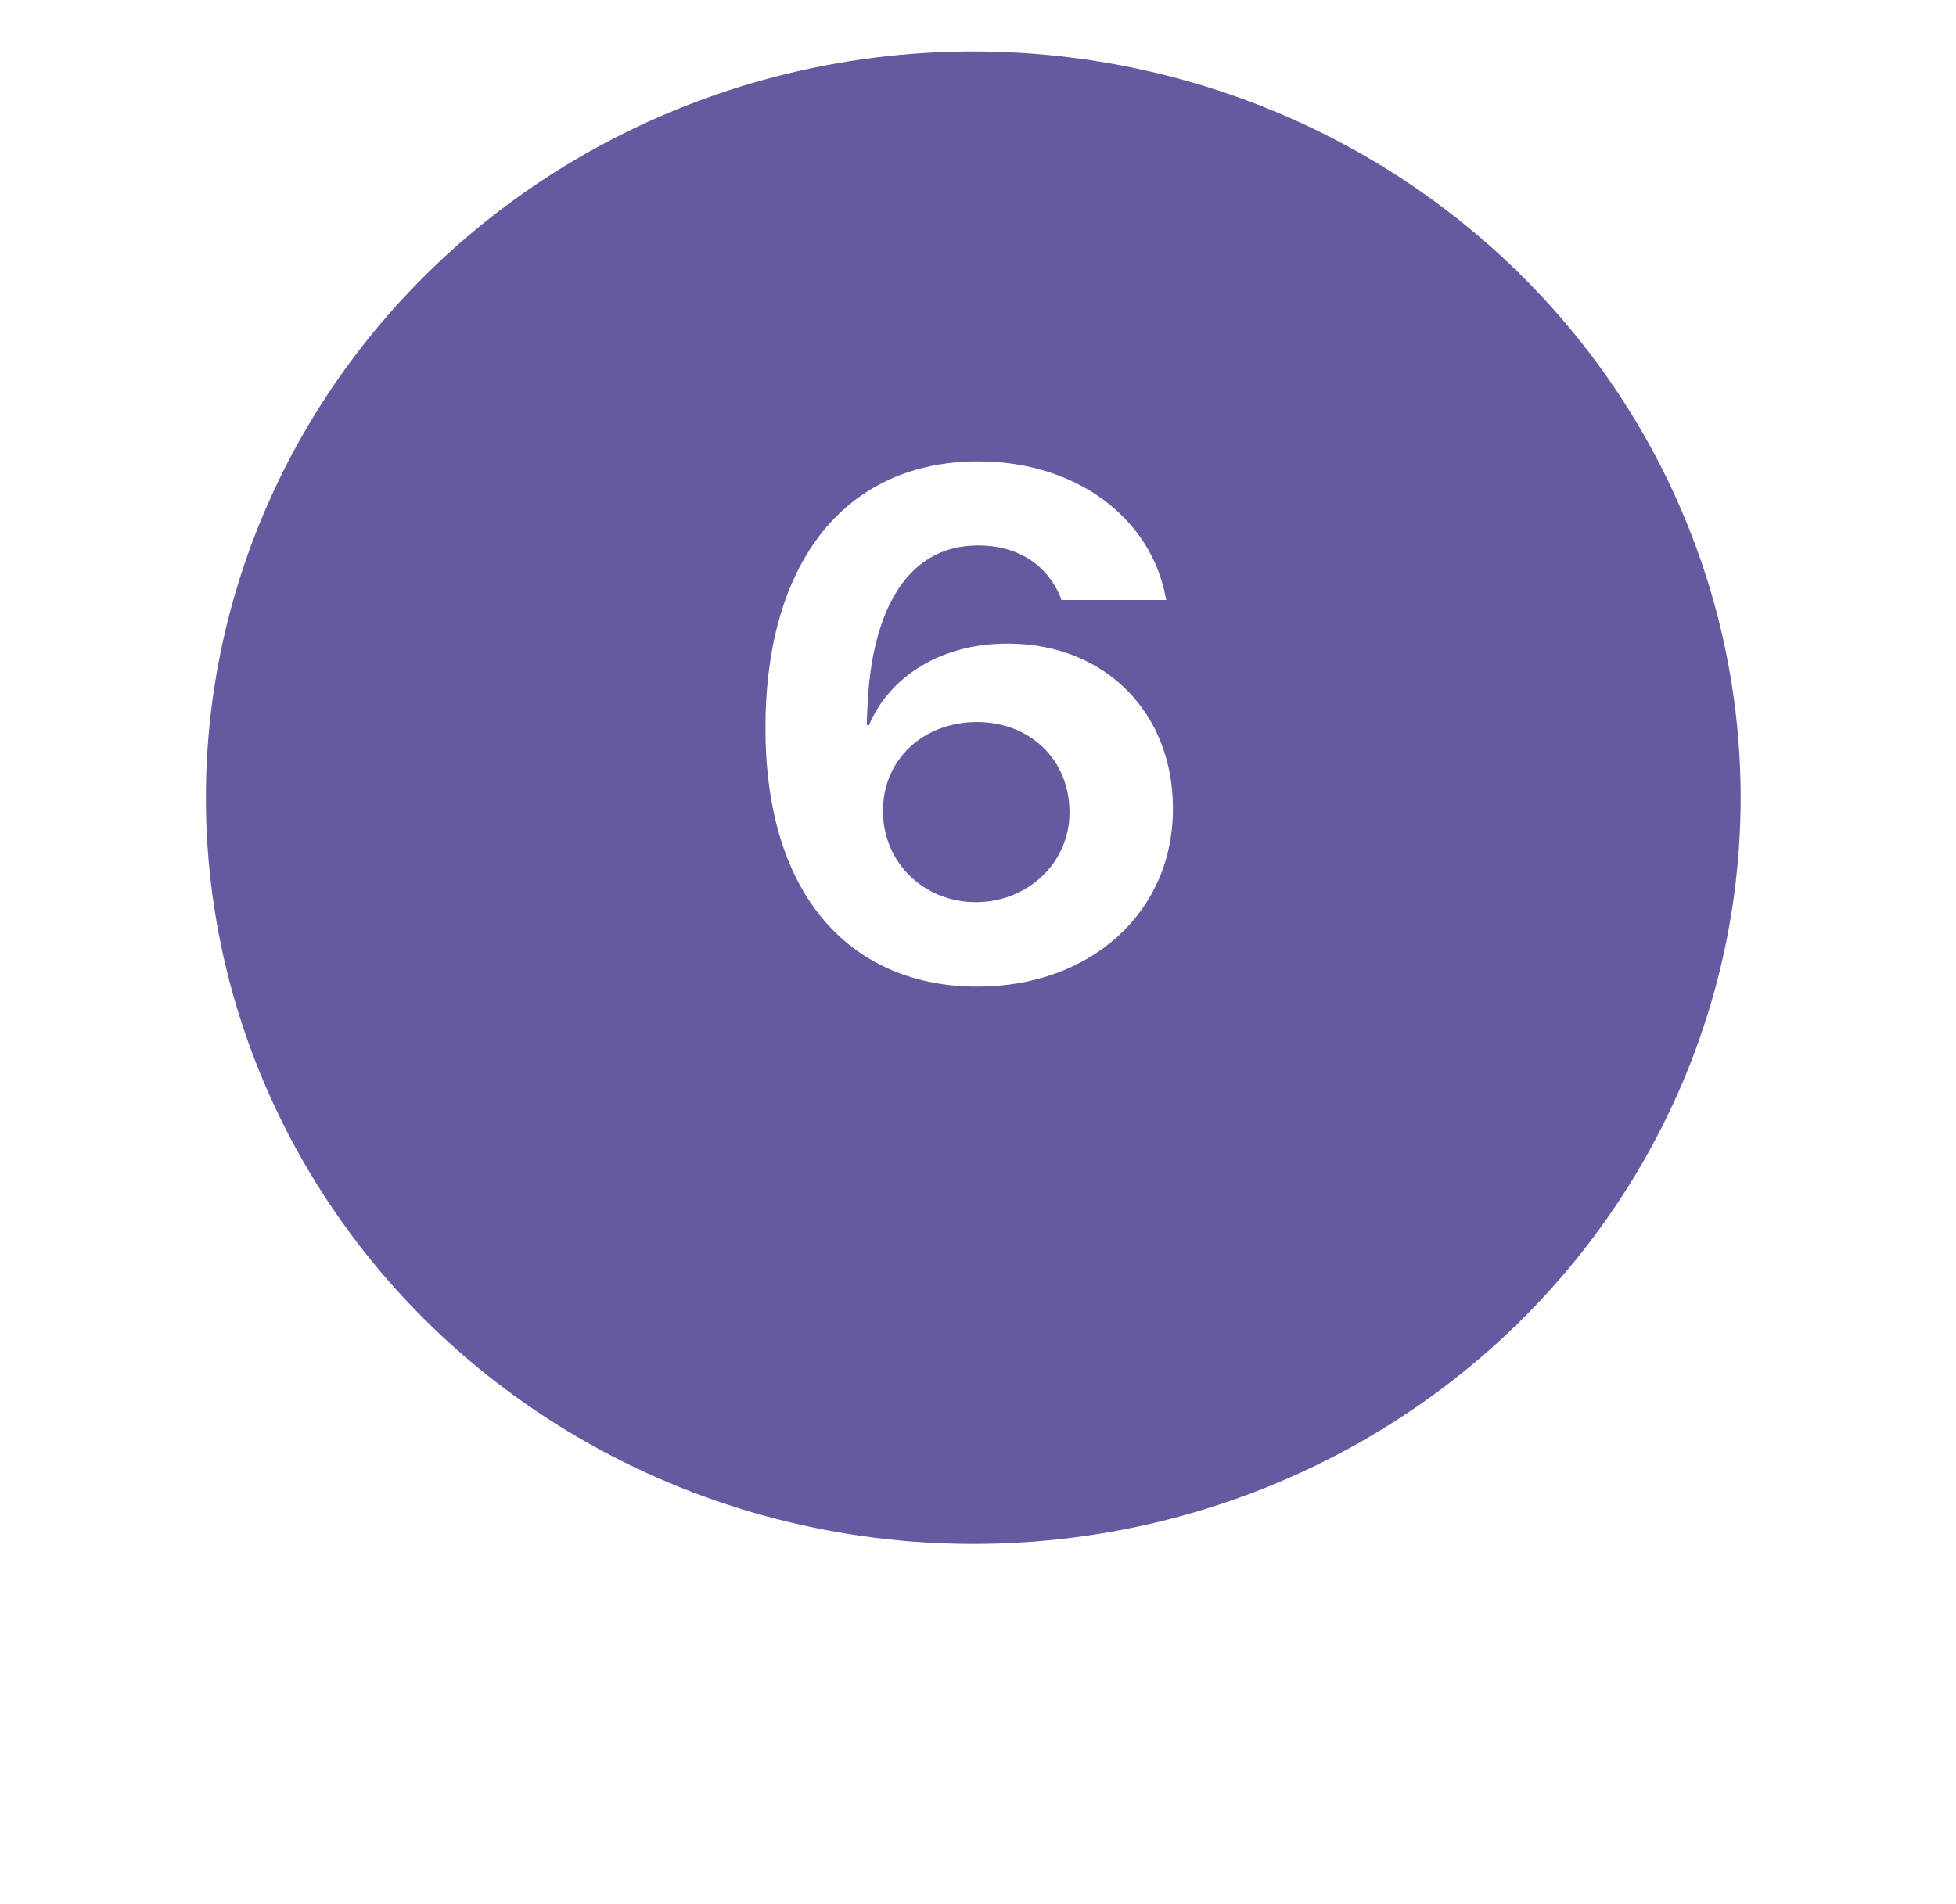 <?xml version="1.0" encoding="UTF-8"?> <svg xmlns="http://www.w3.org/2000/svg" width="152" height="148" viewBox="0 0 152 148" fill="none"> <g filter="url(#filter0_d)"> <ellipse cx="75.633" cy="58" rx="59.633" ry="58" fill="#645AA0"></ellipse> </g> <path d="M75.945 76.684C84.723 76.684 91.148 70.941 91.148 62.875V62.82C91.148 55.438 85.926 50.023 78.297 50.023C72.965 50.023 69.082 52.703 67.523 56.367H67.359C67.359 55.957 67.387 55.41 67.414 54.863C67.715 47.891 70.231 42.395 76 42.395C79.227 42.395 81.414 44.008 82.398 46.387L82.481 46.633H90.629L90.574 46.359C89.398 40.262 83.656 35.859 76.027 35.859C65.746 35.859 59.484 43.625 59.484 56.559V56.613C59.484 69.984 66.43 76.684 75.945 76.684ZM68.617 63.066V63.012C68.617 58.992 71.789 56.121 75.918 56.121C80.019 56.121 83.109 59.02 83.109 63.121V63.176C83.109 67.059 79.856 70.121 75.836 70.121C71.789 70.121 68.617 67.031 68.617 63.066Z" fill="white"></path> <defs> <filter id="filter0_d" x="0" y="0" width="151.266" height="148" filterUnits="userSpaceOnUse" color-interpolation-filters="sRGB"> <feFlood flood-opacity="0" result="BackgroundImageFix"></feFlood> <feColorMatrix in="SourceAlpha" type="matrix" values="0 0 0 0 0 0 0 0 0 0 0 0 0 0 0 0 0 0 127 0"></feColorMatrix> <feOffset dy="4"></feOffset> <feGaussianBlur stdDeviation="2"></feGaussianBlur> <feColorMatrix type="matrix" values="0 0 0 0 0 0 0 0 0 0 0 0 0 0 0 0 0 0 0.25 0"></feColorMatrix> <feBlend mode="normal" in2="BackgroundImageFix" result="effect1_dropShadow"></feBlend> <feBlend mode="normal" in="SourceGraphic" in2="effect1_dropShadow" result="shape"></feBlend> </filter> </defs> </svg> 